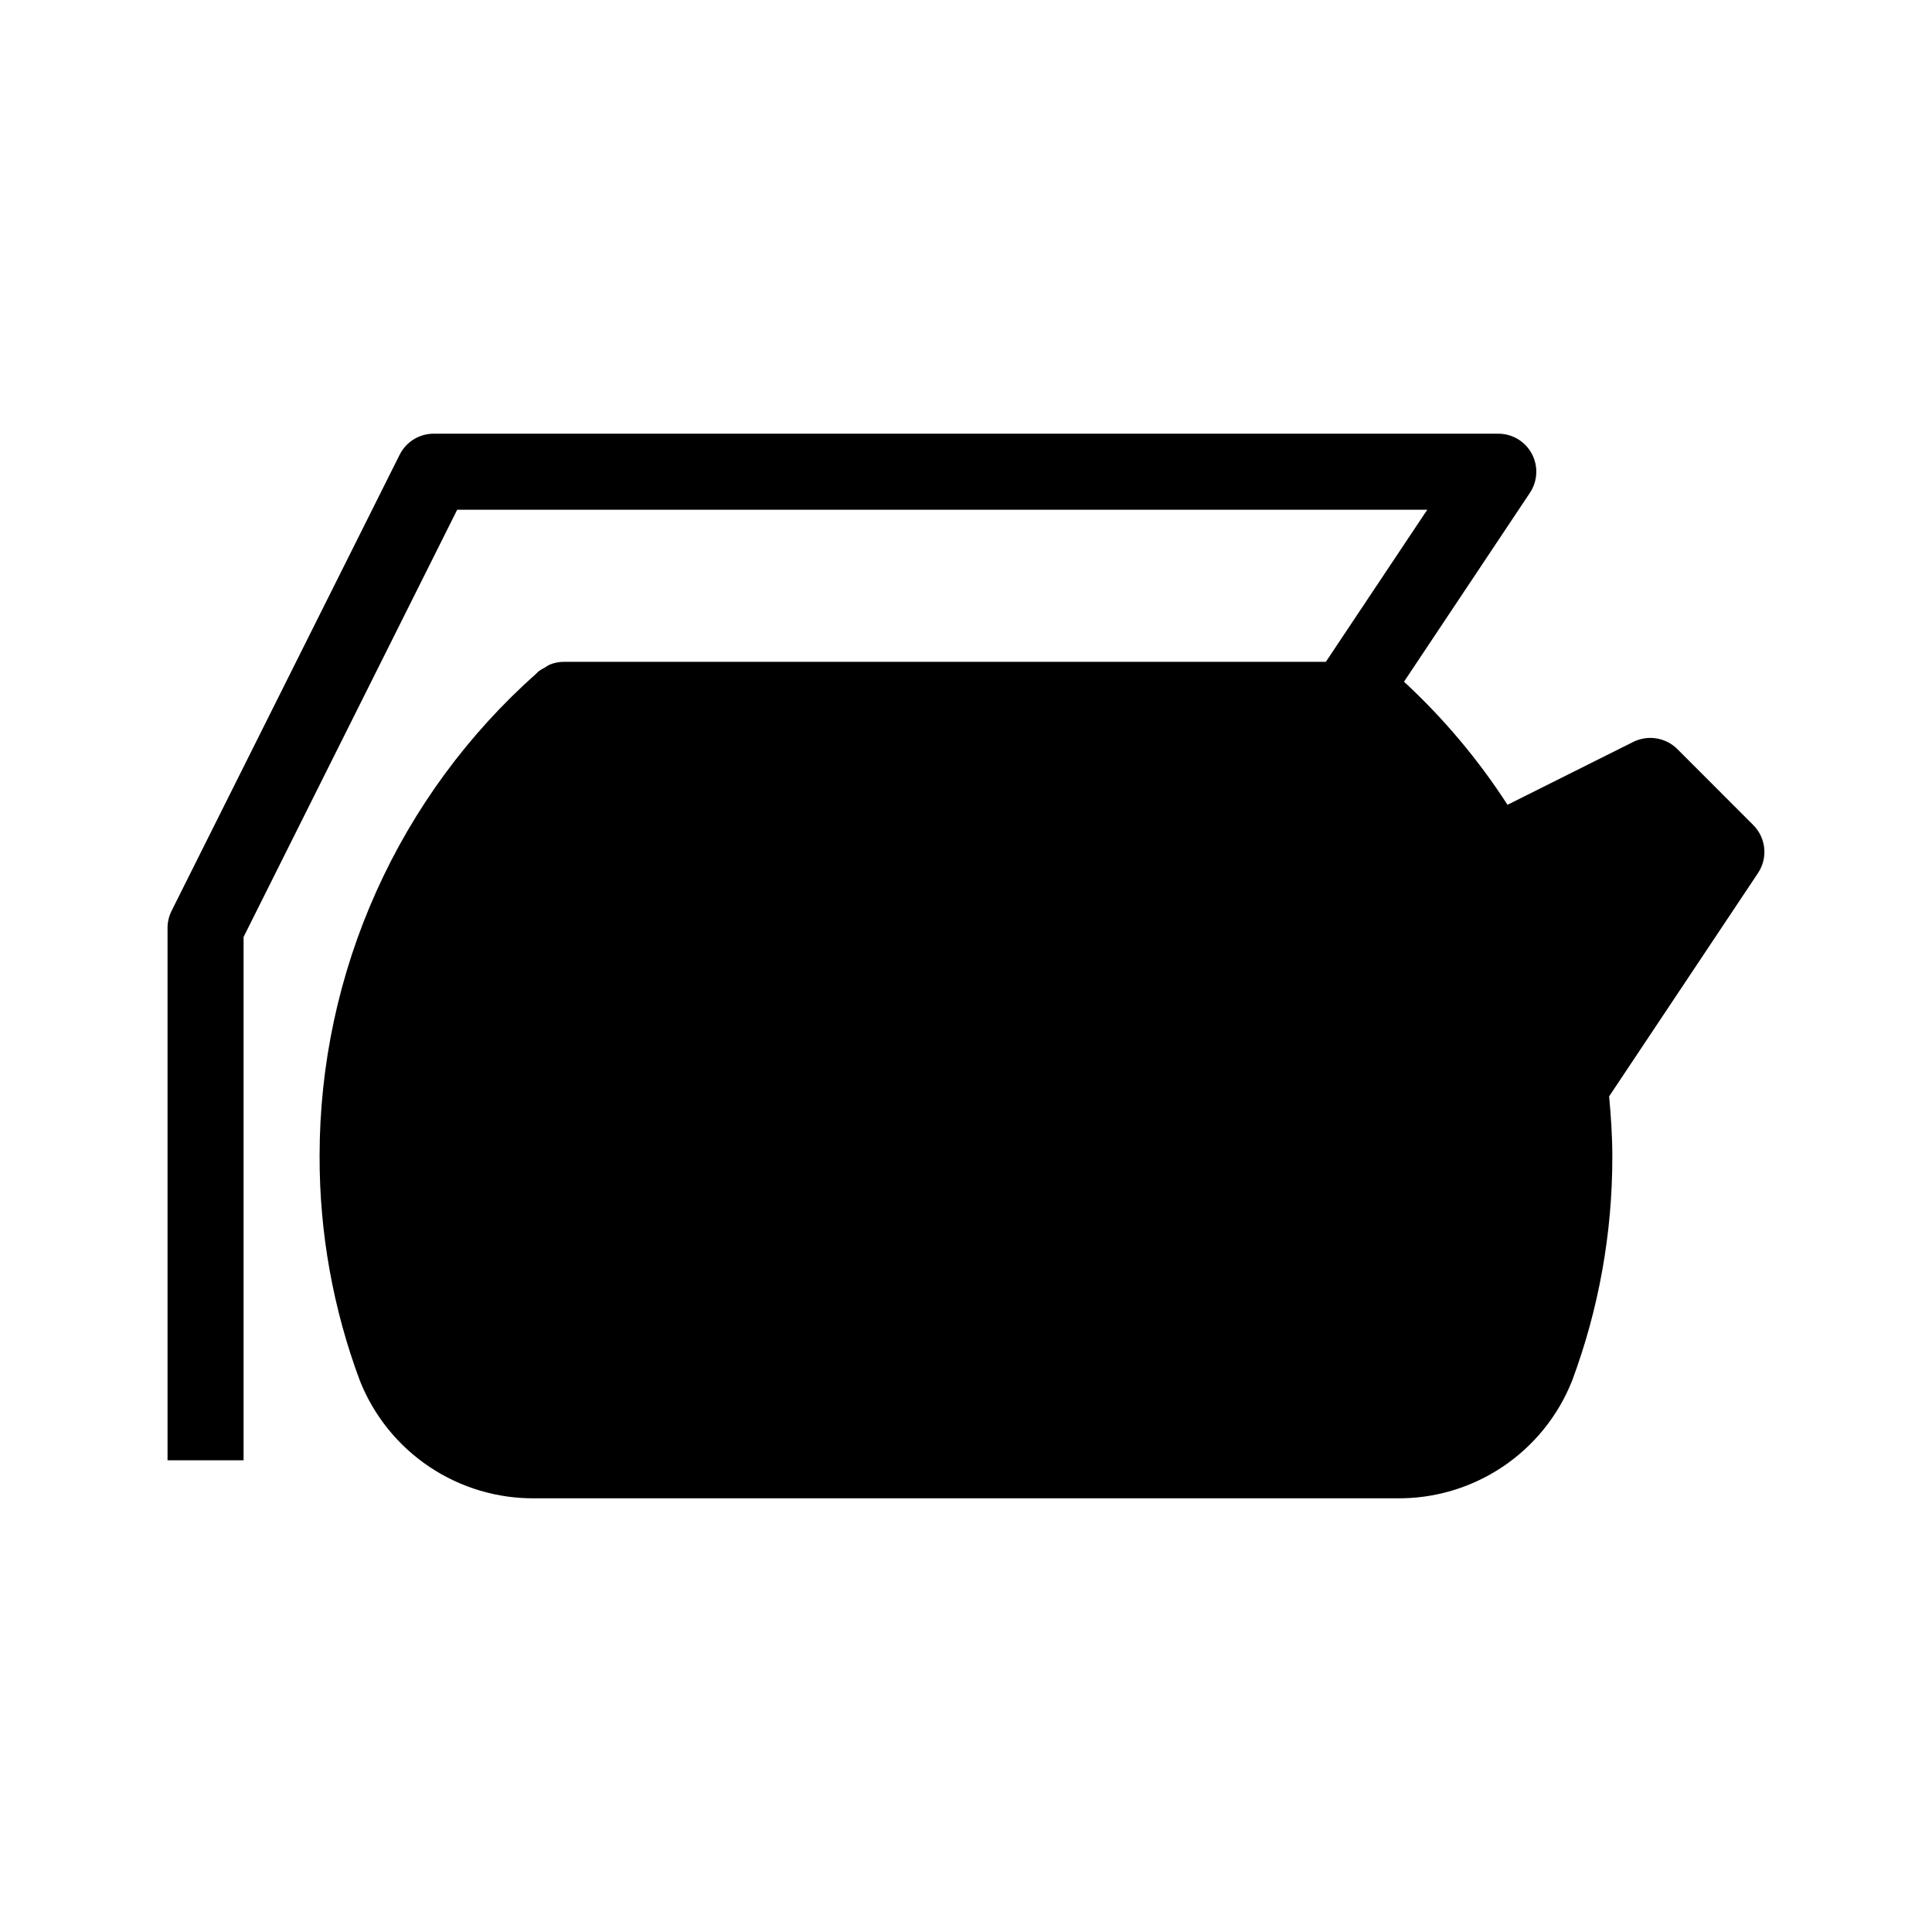 <?xml version="1.0" encoding="UTF-8"?>
<!-- Uploaded to: ICON Repo, www.iconrepo.com, Generator: ICON Repo Mixer Tools -->
<svg fill="#000000" width="800px" height="800px" version="1.1" viewBox="144 144 512 512" xmlns="http://www.w3.org/2000/svg">
 <path d="m588.49 342.49c-3.074-3.043-7.746-3.801-11.629-1.891l-33.355 16.676v0.004c-7.742-11.98-16.957-22.938-27.43-32.617l33.371-50.066c2.059-3.094 2.25-7.066 0.5-10.344-1.754-3.277-5.168-5.32-8.883-5.32h-282.13c-3.816 0.004-7.305 2.156-9.016 5.57l-60.457 120.91c-0.699 1.398-1.062 2.941-1.062 4.504v141.07h20.152v-138.68l56.609-113.22h257.08l-26.875 40.305h-201.98c-1.277 0.008-2.543 0.262-3.727 0.75-0.465 0.234-0.91 0.504-1.332 0.805-0.562 0.27-1.094 0.594-1.59 0.961l-0.363 0.355-0.18 0.176v0.004c-18.082 16.051-32.555 35.75-42.465 57.805-9.91 22.051-15.035 45.957-15.031 70.133-0.043 20.324 3.574 40.492 10.68 59.531 3.691 9.297 10.117 17.254 18.434 22.82 8.312 5.562 18.117 8.469 28.121 8.336h228.12c10.004 0.137 19.816-2.769 28.133-8.332 8.316-5.562 14.746-13.523 18.438-22.824 7.094-19.043 10.703-39.207 10.66-59.531 0-5.316-0.359-10.586-0.848-15.828l39.461-59.191c2.664-3.996 2.137-9.316-1.262-12.715z"/>
</svg>